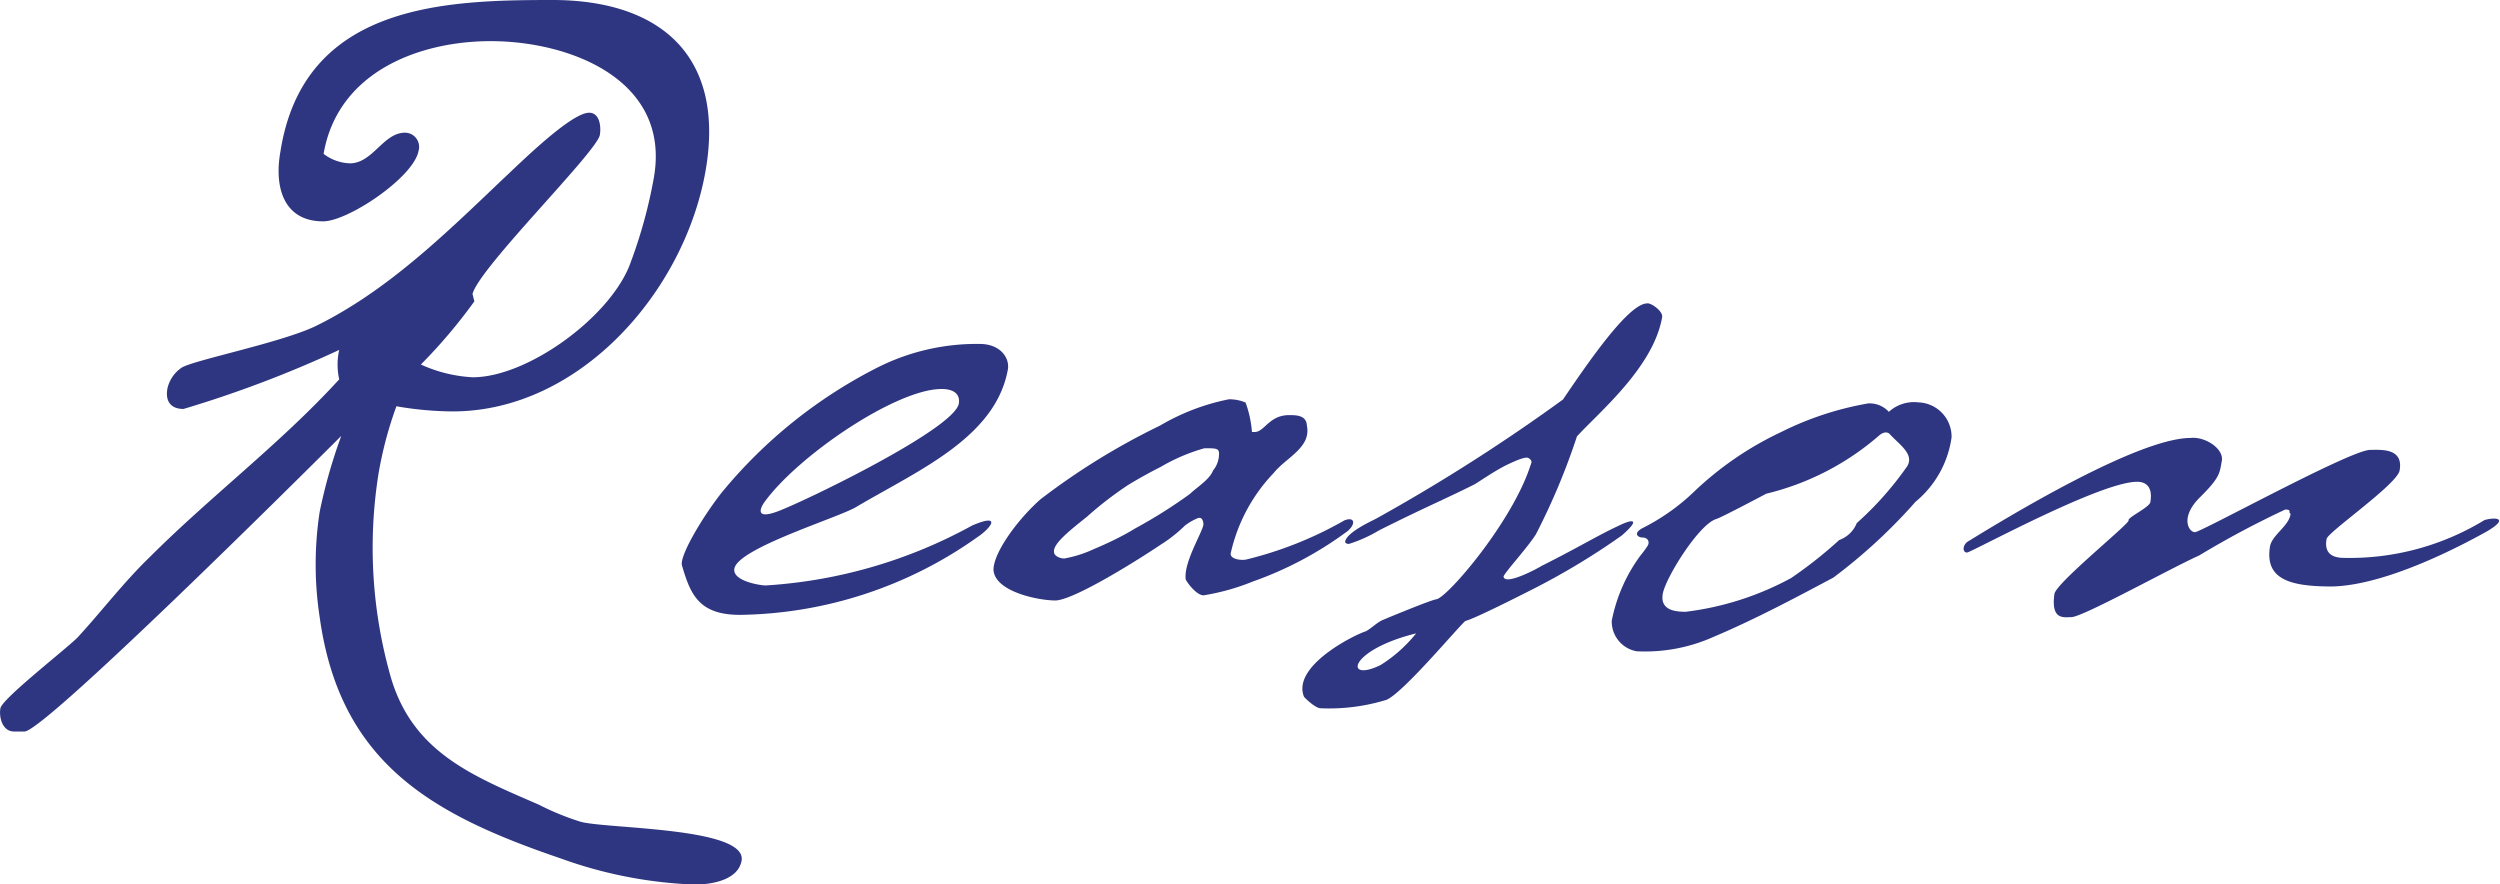 <svg xmlns="http://www.w3.org/2000/svg" viewBox="0 0 121.53 42.99"><defs><style>.cls-1{fill:#2e3681;}</style></defs><g id="レイヤー_2" data-name="レイヤー 2"><g id="design"><path class="cls-1" d="M33.77,43a21.35,21.35,0,0,1-6.54-1.28C21,39.6,16.52,37.09,15.54,30a16.92,16.92,0,0,1,0-5.12,25.54,25.54,0,0,1,1.05-3.69C14.78,23,2.15,35.56,1.19,35.56c-.15,0-.36,0-.51,0-.55,0-.74-.67-.66-1.13S3.14,31.61,3.76,31c1.18-1.28,2.23-2.67,3.5-3.9,3-3,6.37-5.53,9.23-8.66a3.26,3.26,0,0,1,0-1.43,55.76,55.76,0,0,1-7.57,2.87c-.65,0-.89-.41-.78-1a1.66,1.66,0,0,1,.68-1c.52-.36,4.91-1.23,6.57-2.05,3.42-1.69,6.21-4.41,9-7.07.78-.72,3.34-3.28,4.25-3.28.51,0,.59.67.52,1.08-.14.82-5.86,6.45-6.19,7.73l.09.36a25.92,25.92,0,0,1-2.6,3.07,6.92,6.92,0,0,0,2.52.62c2.62,0,6.54-2.82,7.6-5.38a23.56,23.56,0,0,0,1.21-4.35c.81-4.72-4.06-6.61-7.94-6.61-3.38,0-7.42,1.43-8.12,5.48a2.23,2.23,0,0,0,1.28.46c1.11,0,1.62-1.49,2.68-1.49a.69.69,0,0,1,.66.87c-.22,1.29-3.43,3.44-4.64,3.44-1.91,0-2.39-1.64-2.08-3.38C14.75.2,21.6,0,26.85,0s8.42,2.72,7.45,8.3C33.27,14.19,28.17,20,22,20a16.5,16.5,0,0,1-2.73-.25,18.71,18.71,0,0,0-.87,3.28,22.9,22.9,0,0,0,.63,10c1.1,3.58,4,4.71,7.17,6.09a12.86,12.86,0,0,0,2,.82c1.2.36,8.13.26,7.85,1.9C35.87,42.83,34.48,43,33.77,43Z"/><path class="cls-1" d="M49,17.93c-.58,3.33-4.34,4.92-7.37,6.71-.85.52-5.75,2-5.93,3-.11.61,1.27.82,1.52.82a23.86,23.86,0,0,0,10.05-2.92c1.47-.62.88.15.26.56a20.37,20.37,0,0,1-11.56,3.79c-2,0-2.41-1-2.82-2.41-.12-.46,1-2.35,1.93-3.53a23.61,23.61,0,0,1,7.51-6.05,10.72,10.72,0,0,1,5.1-1.18C48.62,16.75,49.07,17.37,49,17.93ZM37.14,24.44s-.66.92.69.41,8.56-4,8.78-5.23c.07-.41-.18-.71-.84-.71C43.55,18.91,38.74,22.19,37.14,24.44Z"/><path class="cls-1" d="M60.55,19.57A5.3,5.3,0,0,1,60.86,21S60.8,21,61,21c.46,0,.7-.82,1.66-.82.35,0,.85,0,.87.51.22,1.07-1,1.54-1.61,2.3a8.24,8.24,0,0,0-2.08,3.85c-.12.36.53.41.74.36a18.31,18.31,0,0,0,4.77-1.9c.49-.2.58.15.17.51a17.51,17.51,0,0,1-4.62,2.46,11,11,0,0,1-2.39.67c-.35,0-.8-.62-.87-.77-.11-.82.79-2.25.86-2.66,0-.21-.08-.41-.3-.31a2.62,2.62,0,0,0-.61.36,6.8,6.8,0,0,1-1.17.92c-1.49,1-4.31,2.71-5.12,2.71s-2.86-.41-3-1.43c-.07-.77,1.07-2.41,2.27-3.48a33.45,33.45,0,0,1,5.82-3.59,10.69,10.69,0,0,1,3.35-1.28A2,2,0,0,1,60.55,19.57ZM56.42,22.7c-.5.25-1.06.56-1.57.87a17.24,17.24,0,0,0-2,1.54c-.82.66-1.69,1.33-1.61,1.74,0,.15.25.3.5.3a5.9,5.9,0,0,0,1.44-.46c.6-.25,1.37-.61,2-1A24.1,24.1,0,0,0,57.86,24c.31-.31.93-.67,1.11-1.13a1.27,1.27,0,0,0,.29-.82c0-.26-.16-.26-.71-.26A9,9,0,0,0,56.42,22.7Z"/><path class="cls-1" d="M80.8,15.42c-.42,2.41-3,4.56-4.14,5.79a32.5,32.5,0,0,1-2,4.77c-.42.66-1.55,1.89-1.57,2.05.07.46,1.68-.41,1.85-.52,1.83-.92,2.73-1.48,3.72-1.94.72-.36,1.12-.36.18.46a34.49,34.49,0,0,1-4.13,2.51s-3,1.54-3.46,1.64c-.16.05-3,3.48-3.85,3.84a9.48,9.48,0,0,1-3.2.41c-.25,0-.73-.46-.81-.56-.6-1.49,2.43-3,3-3.18.22-.1.58-.46.85-.56.11-.05,2.4-1,2.6-1,.58-.15,3.69-3.79,4.56-6.51.09-.2.05-.25-.09-.35s-.68.15-1,.3c-.66.31-1.52.93-1.68,1-1.55.77-2.31,1.07-4.57,2.2a6.92,6.92,0,0,1-1.48.67c-.15,0-.19-.06-.19-.11.08-.46,1.29-1,1.51-1.12a88.35,88.35,0,0,0,9.08-5.79c1.22-1.8,3.19-4.67,4.09-4.67C80.22,14.7,80.85,15.11,80.8,15.42ZM67.11,32.33a6.86,6.86,0,0,0,1.73-1.54C65.52,31.61,65.34,33.2,67.11,32.33Z"/><path class="cls-1" d="M94.87,21.26a4.94,4.94,0,0,1-1.75,3.13,26.28,26.28,0,0,1-4,3.69c-1.45.77-3.73,2-5.8,2.87a8.15,8.15,0,0,1-3.76.71,1.47,1.47,0,0,1-1.21-1.48A7.89,7.89,0,0,1,79.75,27a5,5,0,0,0,.34-.46c.13-.21,0-.41-.24-.41s-.47-.21,0-.46a10.24,10.24,0,0,0,2.42-1.69A16,16,0,0,1,86.59,21a15.23,15.23,0,0,1,4.23-1.39,1.27,1.27,0,0,1,1,.41,1.82,1.82,0,0,1,1.44-.46A1.67,1.67,0,0,1,94.87,21.26Zm-3-.15c-.08-.1-.27-.15-.51.05A13,13,0,0,1,85.86,24s-2.22,1.18-2.43,1.23c-.85.26-2.47,2.87-2.6,3.64s.55.87,1.11.87a14.34,14.34,0,0,0,5.13-1.64,21.16,21.16,0,0,0,2.34-1.85,1.43,1.43,0,0,0,.85-.82,15.88,15.88,0,0,0,2.45-2.76C93.07,22.08,92.34,21.62,91.87,21.11Z"/><path class="cls-1" d="M108,22.44c-.1.56-.08.77-1.06,1.74s-.54,1.69-.24,1.69,7.56-4,8.52-4c.5,0,1.63-.11,1.43,1-.11.67-3.5,3-3.55,3.33-.12.67.24.92.85.92a12.6,12.6,0,0,0,6.83-1.84c.53-.15,1.23-.1.1.56-.83.46-4.74,2.62-7.53,2.67-2.06,0-3.26-.36-3-1.95.1-.56.94-1,1-1.59-.14-.05.09-.2-.26-.2A44.87,44.87,0,0,0,106.91,27c-1.48.67-5.67,3-6.22,3-.36,0-1,.16-.82-1.13.1-.56,3.8-3.53,3.6-3.58,0-.16,1-.62,1.06-.87.13-.72-.18-1-.64-1-1.76,0-7.78,3.28-8.26,3.44-.26,0-.23-.41.09-.57,1.82-1.12,8.2-5,10.77-5C107.2,21.21,108.15,21.83,108,22.44Z"/></g></g></svg>